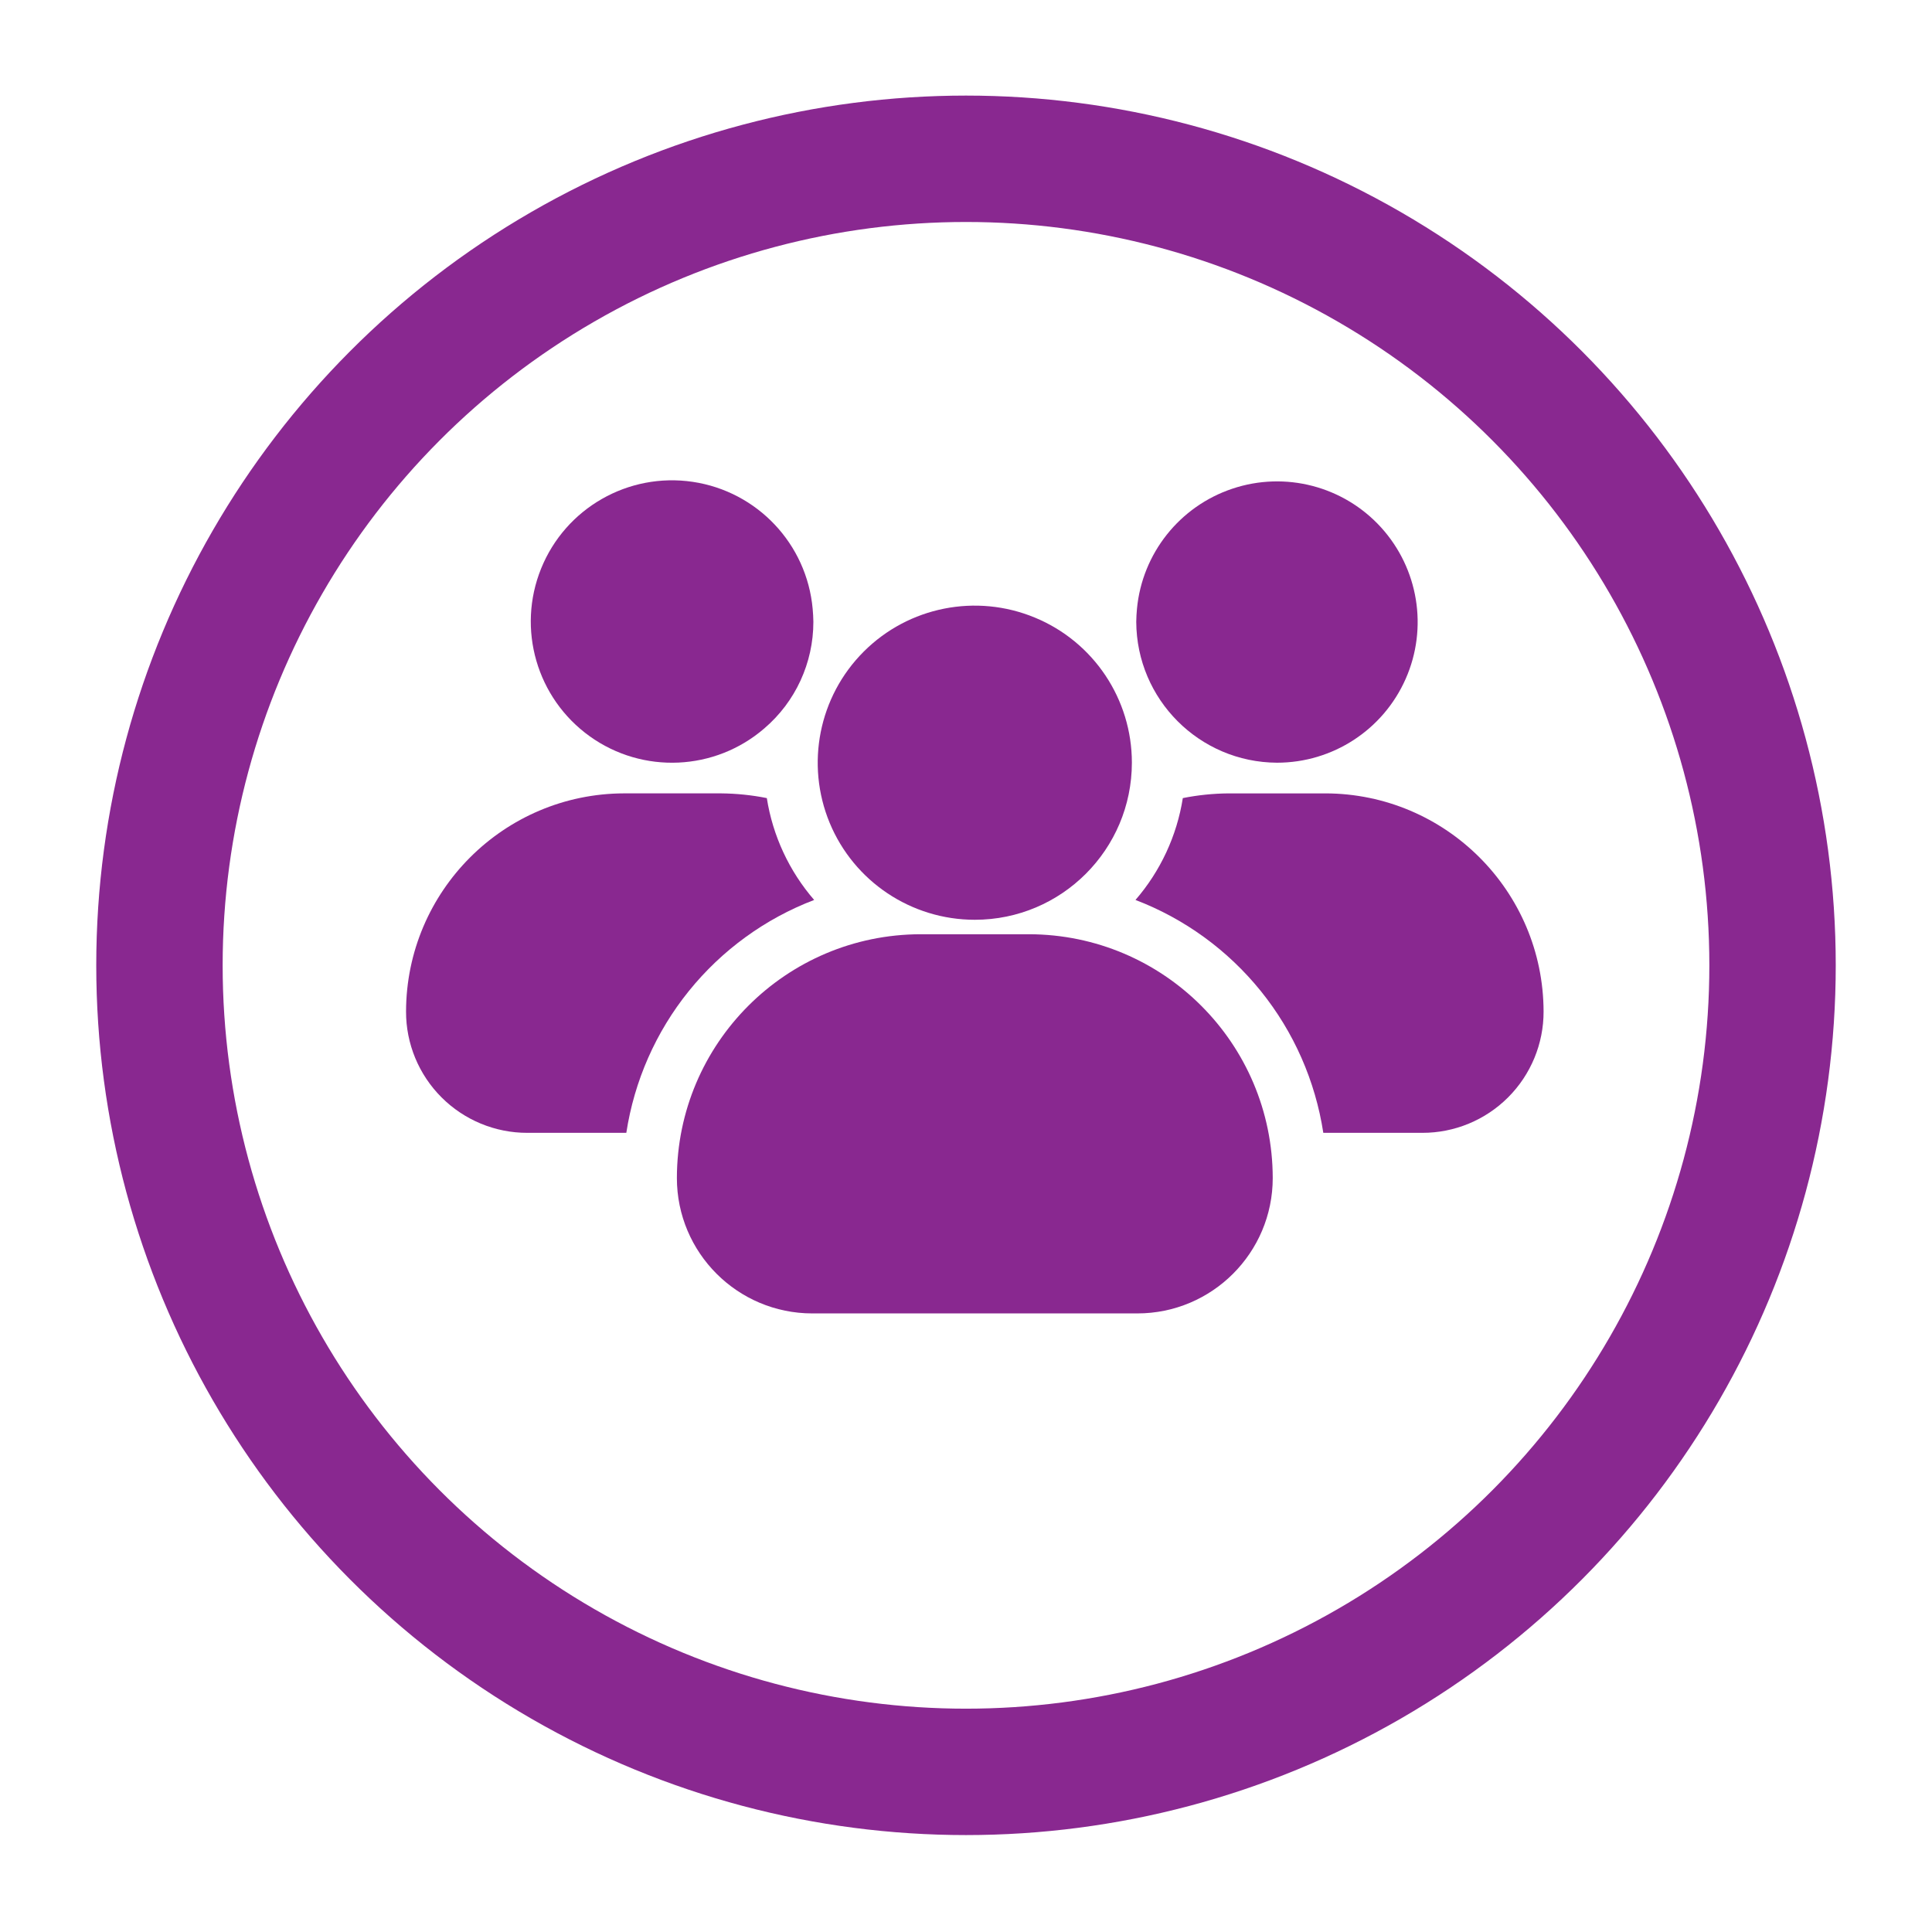 <svg width="107" height="107" viewBox="0 0 107 107" fill="none" xmlns="http://www.w3.org/2000/svg">
<g filter="url(#filter0_di_2583_3229)">
<circle cx="53.5" cy="49.463" r="48.169" fill="white"/>
<circle cx="53.5" cy="49.463" r="44.669" stroke="#892890" stroke-width="7"/>
</g>
<path d="M62.687 42.24C62.687 38.721 60.57 35.549 57.316 34.205C54.066 32.858 50.324 33.6 47.836 36.088C45.347 38.576 44.605 42.319 45.949 45.572C47.297 48.822 50.468 50.94 53.988 50.94C58.793 50.94 62.683 47.045 62.687 42.24Z" fill="#892890"/>
<path d="M37.488 65.241C37.488 69.381 40.848 72.741 44.988 72.741H62.988C67.129 72.741 70.488 69.381 70.488 65.241C70.476 57.791 64.441 51.753 56.988 51.741H50.988C43.535 51.752 37.5 57.791 37.488 65.241Z" fill="#892890"/>
<path d="M70.726 42.241C73.812 42.241 76.605 40.42 77.851 37.596C79.097 34.776 78.558 31.487 76.484 29.206C74.406 26.924 71.179 26.084 68.254 27.065C65.332 28.041 63.257 30.651 62.968 33.721C62.949 33.959 62.929 34.202 62.929 34.44C62.949 38.741 66.429 42.221 70.726 42.241Z" fill="#892890"/>
<path d="M73.41 43.94H68.047C67.195 43.947 66.344 44.033 65.508 44.201C65.18 46.287 64.269 48.244 62.887 49.842C65.605 50.881 68 52.623 69.828 54.889C71.656 57.155 72.847 59.865 73.289 62.74H78.769C80.551 62.744 82.262 62.037 83.523 60.776C84.785 59.514 85.492 57.803 85.488 56.022C85.472 49.358 80.074 43.956 73.41 43.94Z" fill="#892890"/>
<path d="M42.328 40.343C44.055 38.87 45.047 36.714 45.047 34.44C45.047 34.202 45.027 33.96 45.008 33.721C44.684 30.124 41.941 27.218 38.367 26.686C34.797 26.155 31.324 28.139 29.969 31.487C28.613 34.835 29.727 38.675 32.664 40.78C35.598 42.882 39.594 42.702 42.328 40.343Z" fill="#892890"/>
<path d="M22.488 56.022C22.484 57.803 23.191 59.514 24.453 60.775C25.715 62.037 27.426 62.744 29.207 62.74H34.687C35.129 59.865 36.32 57.154 38.148 54.889C39.976 52.623 42.371 50.881 45.09 49.842C43.707 48.244 42.797 46.287 42.469 44.201C41.633 44.033 40.781 43.947 39.929 43.939H34.566C27.902 43.955 22.504 49.358 22.488 56.022Z" fill="#892890"/>
<defs>
<filter id="filter0_di_2583_3229" x="0.031" y="-0.005" width="106.938" height="106.938" filterUnits="userSpaceOnUse" color-interpolation-filters="sRGB">
<feFlood flood-opacity="0" result="BackgroundImageFix"/>
<feColorMatrix in="SourceAlpha" type="matrix" values="0 0 0 0 0 0 0 0 0 0 0 0 0 0 0 0 0 0 127 0" result="hardAlpha"/>
<feOffset dy="4"/>
<feGaussianBlur stdDeviation="2.65"/>
<feComposite in2="hardAlpha" operator="out"/>
<feColorMatrix type="matrix" values="0 0 0 0 0 0 0 0 0 0 0 0 0 0 0 0 0 0 0.07 0"/>
<feBlend mode="normal" in2="BackgroundImageFix" result="effect1_dropShadow_2583_3229"/>
<feBlend mode="normal" in="SourceGraphic" in2="effect1_dropShadow_2583_3229" result="shape"/>
<feColorMatrix in="SourceAlpha" type="matrix" values="0 0 0 0 0 0 0 0 0 0 0 0 0 0 0 0 0 0 127 0" result="hardAlpha"/>
<feOffset/>
<feGaussianBlur stdDeviation="10.5"/>
<feComposite in2="hardAlpha" operator="arithmetic" k2="-1" k3="1"/>
<feColorMatrix type="matrix" values="0 0 0 0 0 0 0 0 0 0 0 0 0 0 0 0 0 0 0.57 0"/>
<feBlend mode="normal" in2="shape" result="effect2_innerShadow_2583_3229"/>
</filter>
</defs>
</svg>
